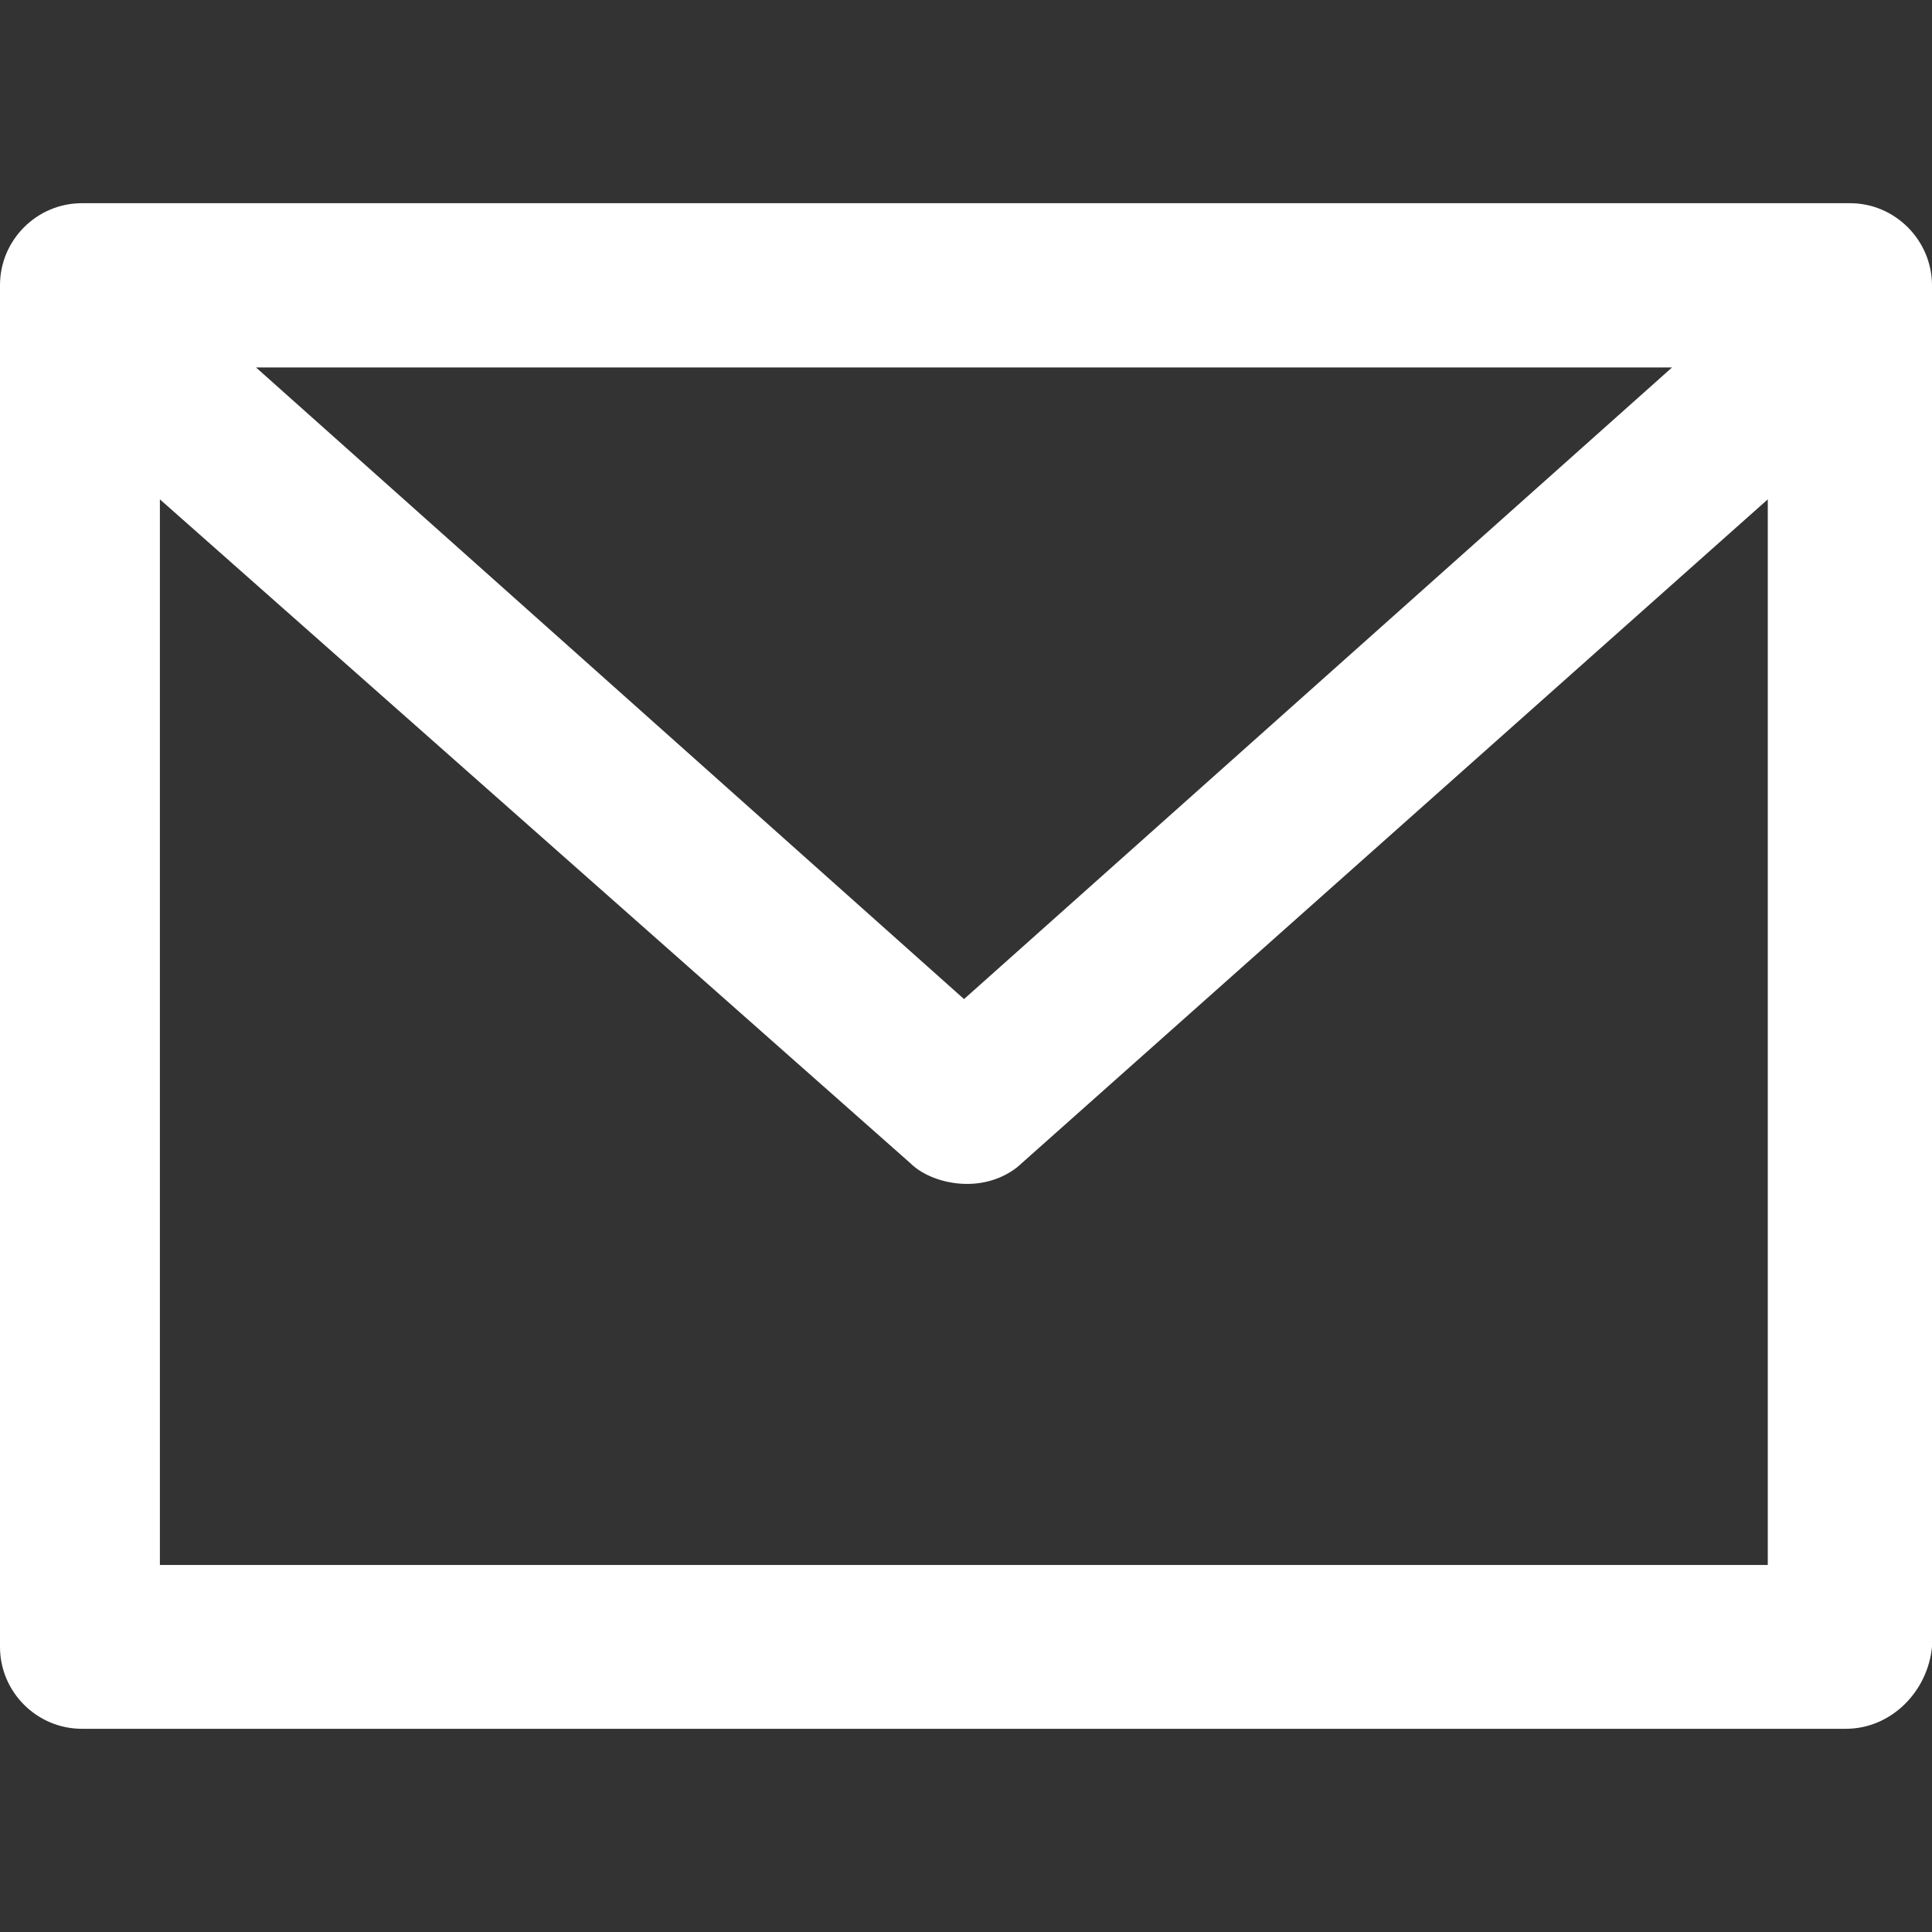 <?xml version="1.0" encoding="iso-8859-1"?>
<svg version="1.1" id="Capa_1" xmlns="http://www.w3.org/2000/svg" xmlns:xlink="http://www.w3.org/1999/xlink" x="0px" y="0px"
	 viewBox="0 0 490.6 490.6" style="enable-background:new 0 0 490.6 490.6;" xml:space="preserve">
<rect x="0" y="0" width="490.6" height="490.6" fill="#333333" stroke="none"/>
<g>
	<path d="M469.8,51.6h-449C9.3,51.6,0,61,0,72.4v345.8C0,429.7,9.4,439,20.8,439h447.9c11.5,0,20.8-9.4,21.9-20.8V72.5
		C490.6,61,481.2,51.6,469.8,51.6z M424.6,93.3L244.8,253.7L65,93.3H424.6z M40.6,397.5V126.8l190.6,168.6c5.1,5.1,17.8,8.2,27.1,1
		l190.6-169.6v270.6H40.6V397.5z" fill="#FFFFFF" />
</g>
</svg>
